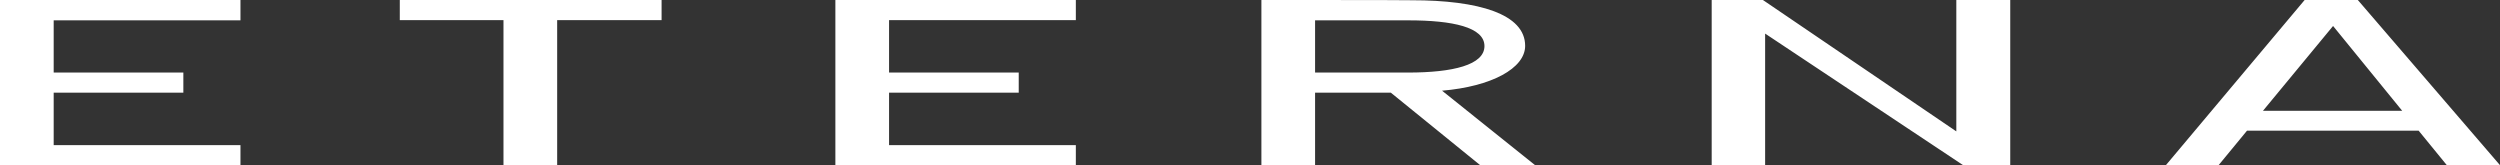 <?xml version="1.0" encoding="utf-8"?>
<!-- Generator: $$$/GeneralStr/196=Adobe Illustrator 27.6.0, SVG Export Plug-In . SVG Version: 6.00 Build 0)  -->
<svg version="1.1" id="svg3529" xmlns:svg="http://www.w3.org/2000/svg"
	 xmlns="http://www.w3.org/2000/svg" xmlns:xlink="http://www.w3.org/1999/xlink" x="0px" y="0px" viewBox="0 0 1019.9 67.5"
	 style="enable-background:new 0 0 1019.9 67.5;" xml:space="preserve">
<rect x="0" y="0" width="1019.9" height="67.5" fill="#333333" stroke="none"/>
<style type="text/css">
	.st0{fill:#FFFFFF;}
</style>
<path id="path3393" class="st0" d="M698.3,0v67.5h21.8V13.7l80.8,53.7h19.2V0h-22v53.6L719.2,0H698.3z M940.2,0l-56.7,67.5H905
	l11.7-14.2h70l11.6,14.2h21.7L961.9,0H940.2z M0,0v67.5h98.1v-8.3H21.9V37.8h52.9v-8.2H21.9V8.3h76.2V0H0z M163.1,0v8.2h42.3v59.2
	h21.9V8.2h42.6V0H163.1L163.1,0z M340.8,0v67.5h98.1v-8.3h-76.2V37.8h52.9v-8.2h-52.9V8.2h76.2V0C438.9,0,340.8,0,340.8,0z M514.6,0
	v67.5h21.9V37.8h30.9L604,67.5h22.4L588.3,37c20.1-1.7,33.9-9.1,33.9-18.3c0-13-19-18.6-46.2-18.6C576,0,514.6,0,514.6,0z
	 M536.5,8.3h38c18.2,0,31.1,2.8,31.1,10.5s-12.9,10.8-31.1,10.8h-38C536.5,29.6,536.5,8.3,536.5,8.3z M951.8,10.6L980,45.2h-56.8
	C923.2,45.2,951.8,10.6,951.8,10.6z"/>
</svg>
